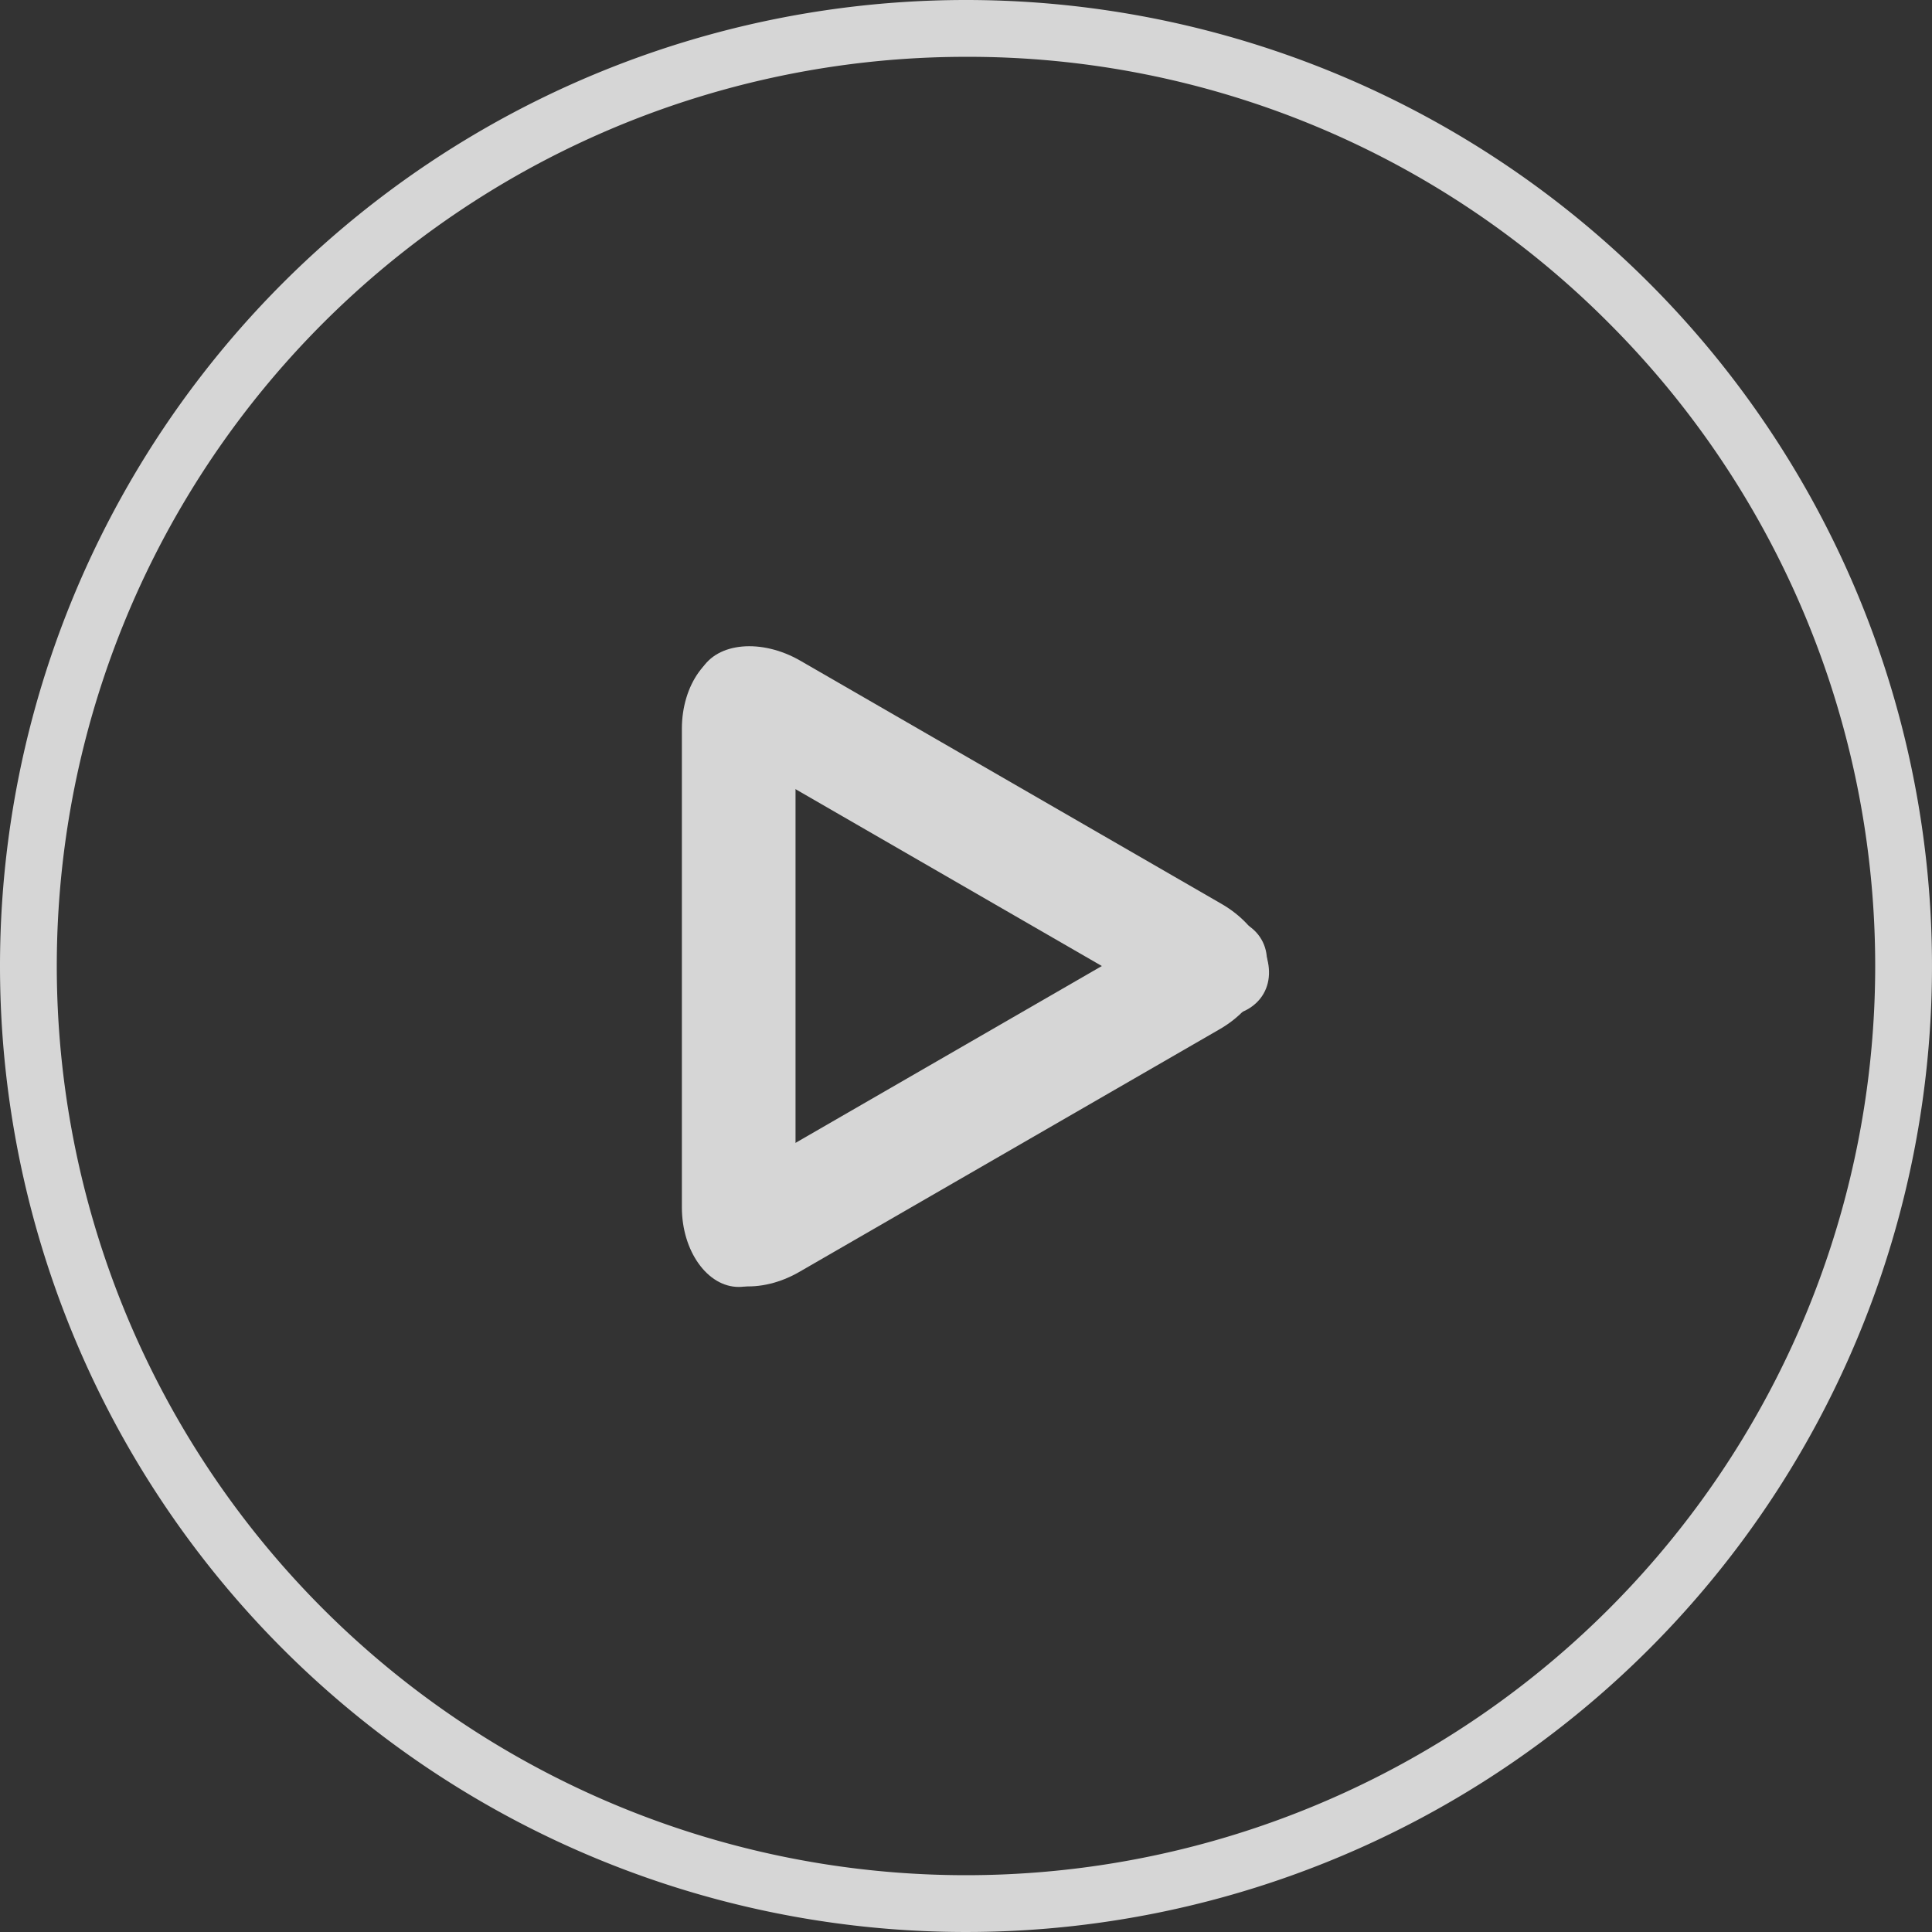<svg xmlns="http://www.w3.org/2000/svg" width="34" height="34" viewBox="0 0 34 34">
  <rect x="0" y="0" width="34" height="34" fill="#333333" stroke="none"/>
  <g id="Grupo_201" data-name="Grupo 201" transform="translate(-1716 -3675)">
    <g id="Icon_pause" data-name="Icon pause" transform="translate(1716 3675)" opacity="0.8">
      <path id="Caminho_632" data-name="Caminho 632" d="M17,1A16,16,0,0,0,5.686,28.314,16,16,0,0,0,28.314,5.686,15.9,15.9,0,0,0,17,1m0-1A17,17,0,1,1,0,17,17,17,0,0,1,17,0Z" fill="#fff"/>
      <g id="Grupo_149" data-name="Grupo 149" transform="translate(17251.064 20809)">
        <path id="Caminho_582" data-name="Caminho 582" d="M277.526,182.986c0,.773-.45,1.4-1,1.4s-1-.632-1-1.4v-8.424c0-.773.45-1.4,1-1.4s1,.632,1,1.4Z" transform="translate(-17514.59 -20970.738)" fill="#fff"/>
        <path id="Caminho_583" data-name="Caminho 583" d="M388.146,183.145c0,.785-.45,1.428-1,1.428s-1-.642-1-1.428v-8.561c0-.785.45-1.428,1-1.428s1,.642,1,1.428Z" transform="translate(-17582.246 -20548.52) rotate(-60)" fill="#fff"/>
        <path id="Caminho_646" data-name="Caminho 646" d="M388.146,183.128c0,.784-.45,1.425-1,1.425s-1-.641-1-1.425v-8.546c0-.784.45-1.425,1-1.425s1,.641,1,1.425Z" transform="translate(-17195.119 -20364.912) rotate(-120)" fill="#fff"/>
      </g>
    </g>
  </g>
</svg>
